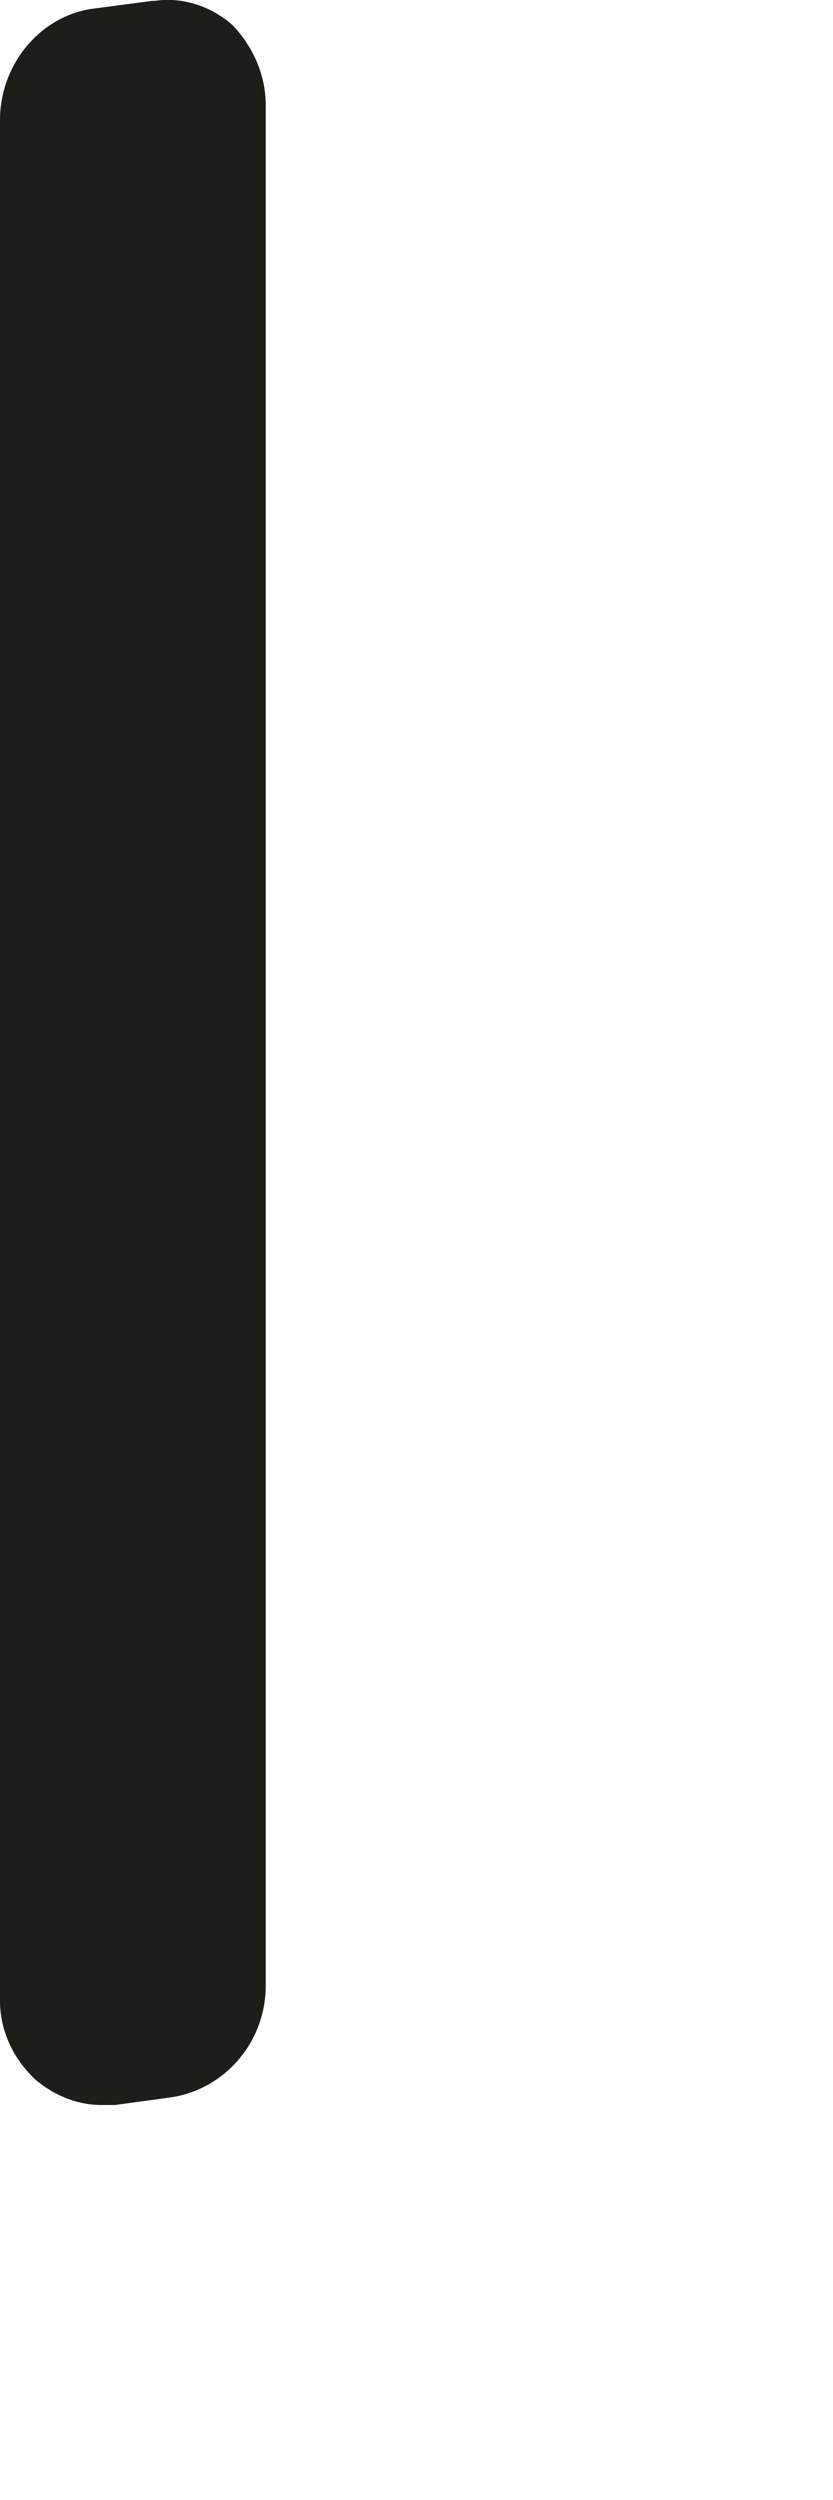 <?xml version="1.0" encoding="utf-8"?>
<svg xmlns="http://www.w3.org/2000/svg" fill="none" height="100%" overflow="visible" preserveAspectRatio="none" style="display: block;" viewBox="0 0 1 3" width="100%">
<path d="M0.183 0.001L0.115 0.01C0.05 0.017 0 0.076 0 0.144V2.401C0 2.437 0.016 2.471 0.043 2.496C0.066 2.515 0.093 2.526 0.122 2.526C0.127 2.526 0.134 2.526 0.138 2.526L0.204 2.517C0.269 2.508 0.319 2.451 0.319 2.383V0.126C0.319 0.089 0.303 0.055 0.279 0.03C0.254 0.008 0.22 -0.004 0.186 0.001H0.183Z" fill="#1D1D1B" id="Vector"/>
</svg>